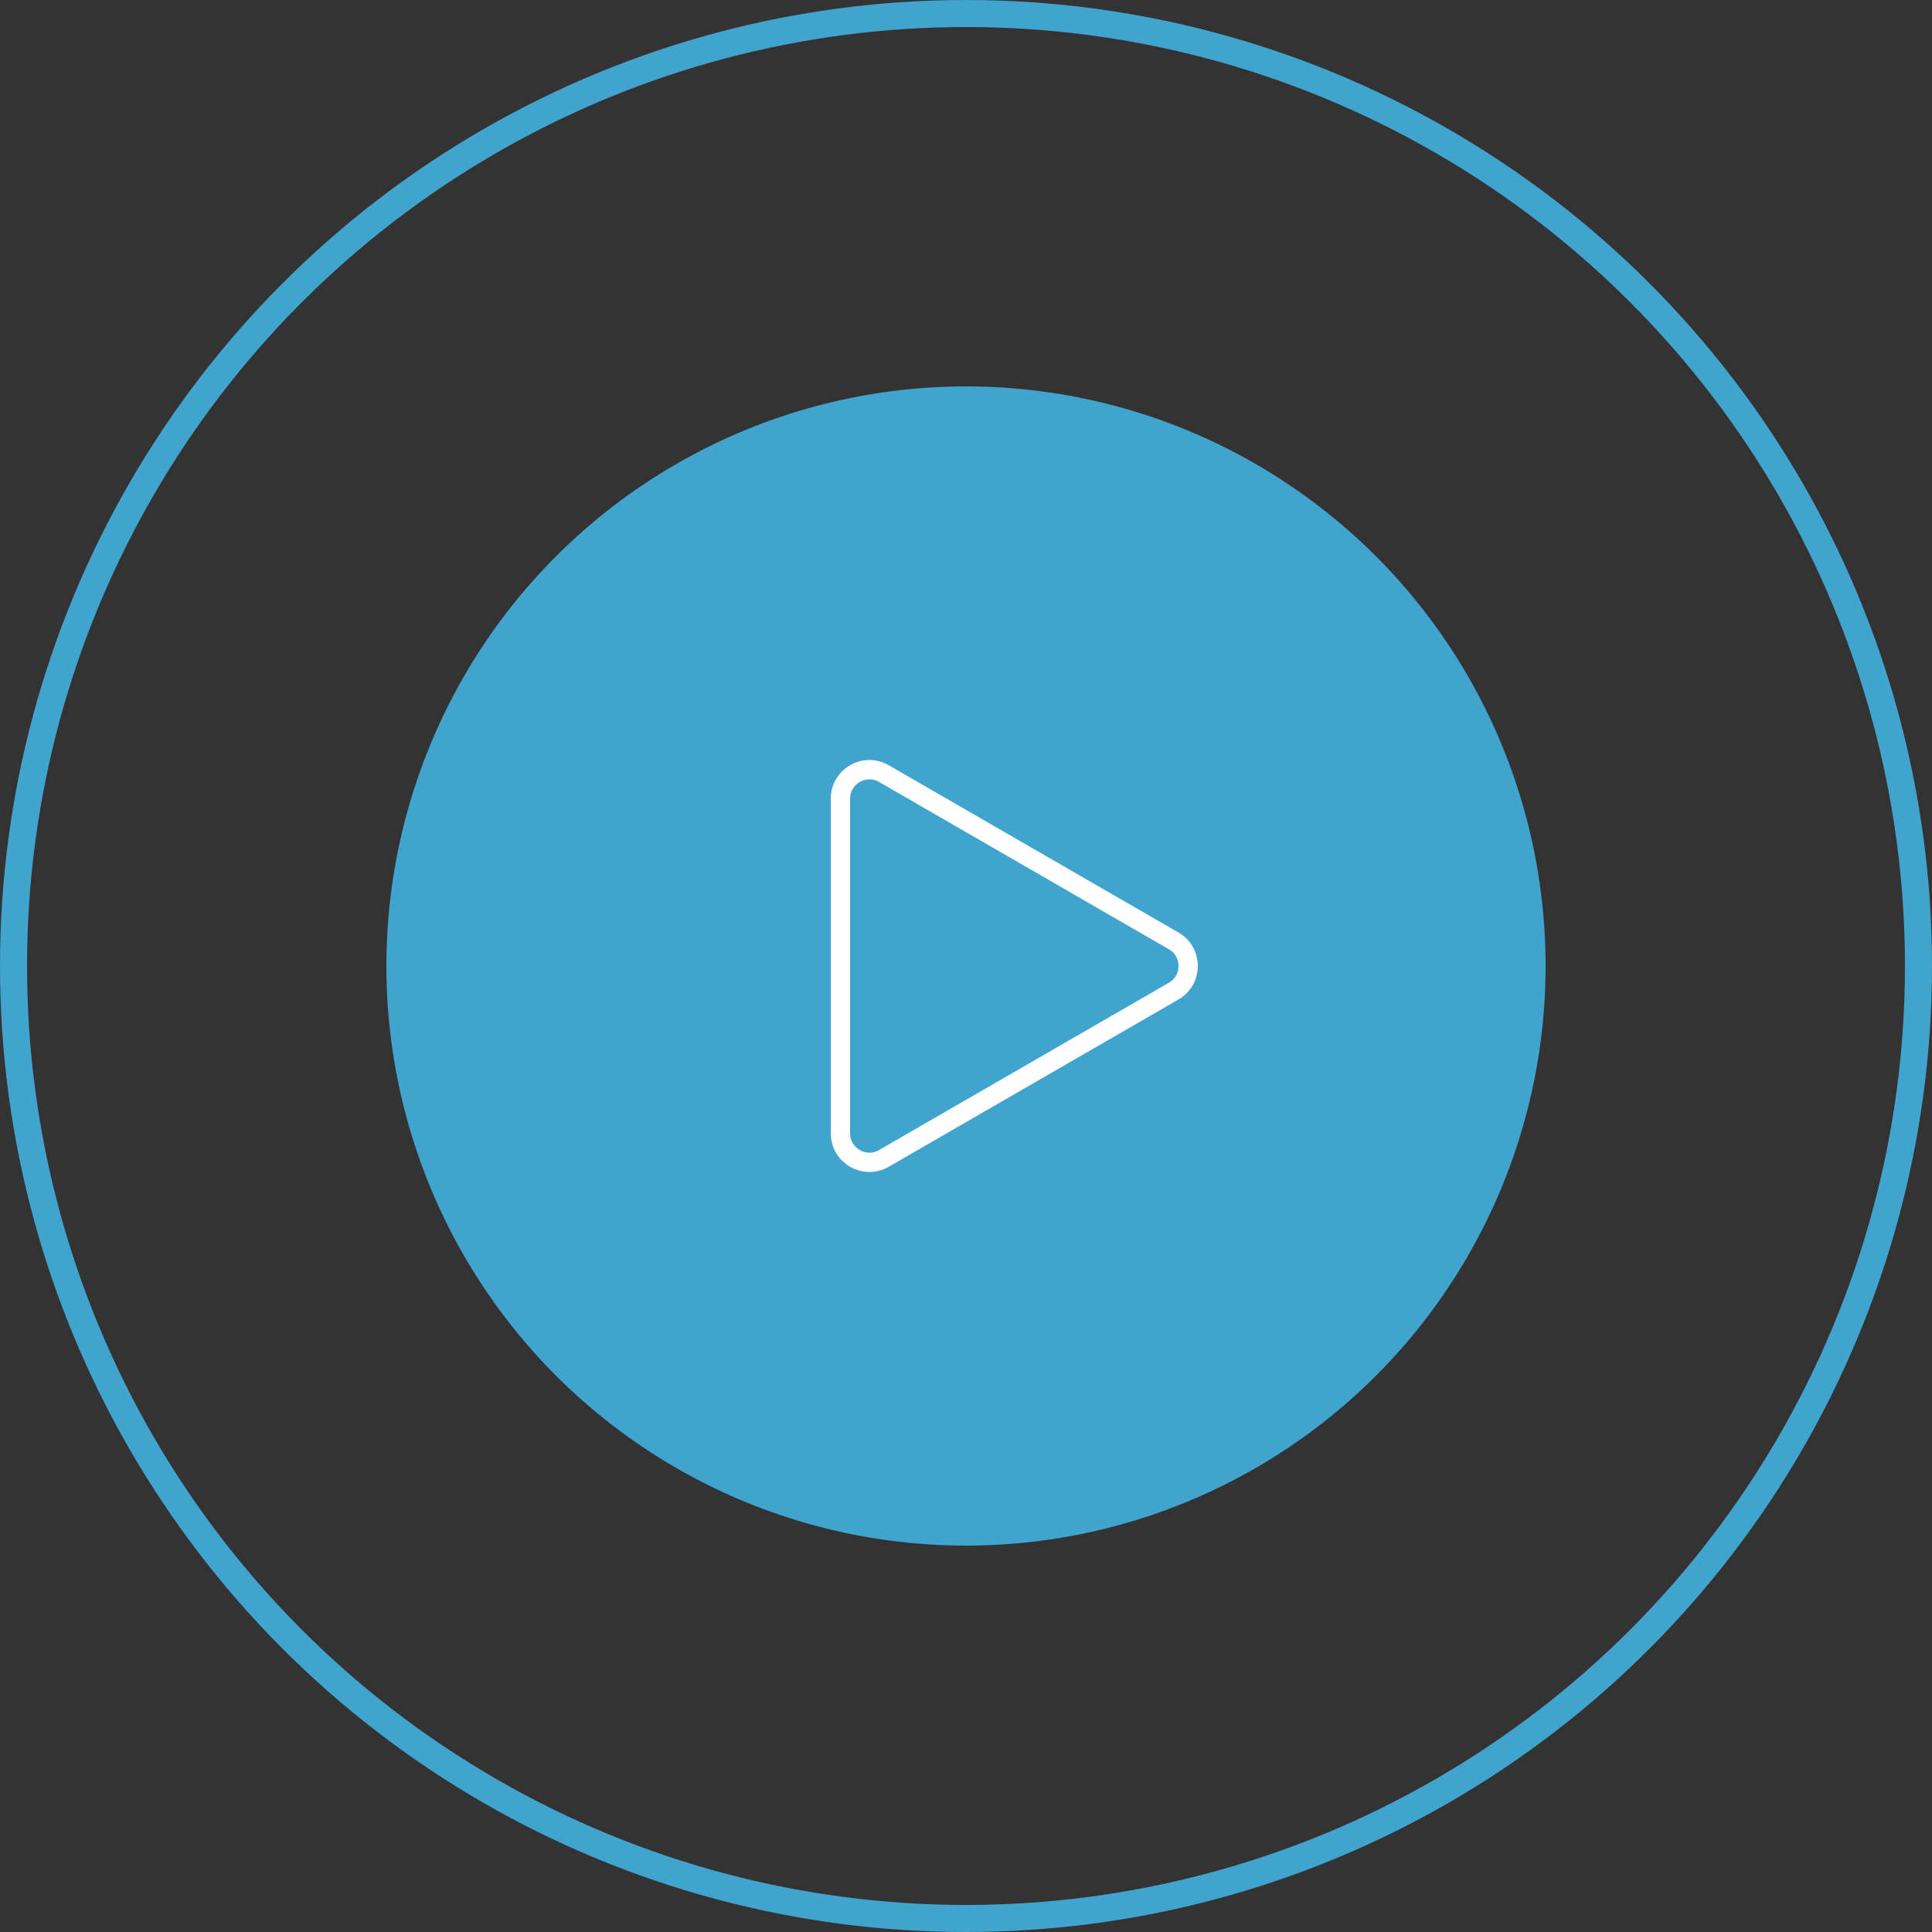 <?xml version="1.0" encoding="UTF-8"?> <svg xmlns="http://www.w3.org/2000/svg" width="100" height="100" viewBox="0 0 100 100" fill="none"><rect x="0" y="0" width="100" height="100" fill="#333333" stroke="none"/> <circle cx="50" cy="50" r="49.3" stroke="#40A4CF" stroke-width="1.4"></circle> <circle cx="50" cy="50" r="30" fill="#40A4CF"></circle> <path d="M60.75 48.701C61.75 49.278 61.75 50.722 60.75 51.299L45.75 59.959C44.75 60.537 43.5 59.815 43.5 58.66V41.34C43.5 40.185 44.75 39.463 45.75 40.041L60.75 48.701Z" stroke="white"></path> </svg> 
